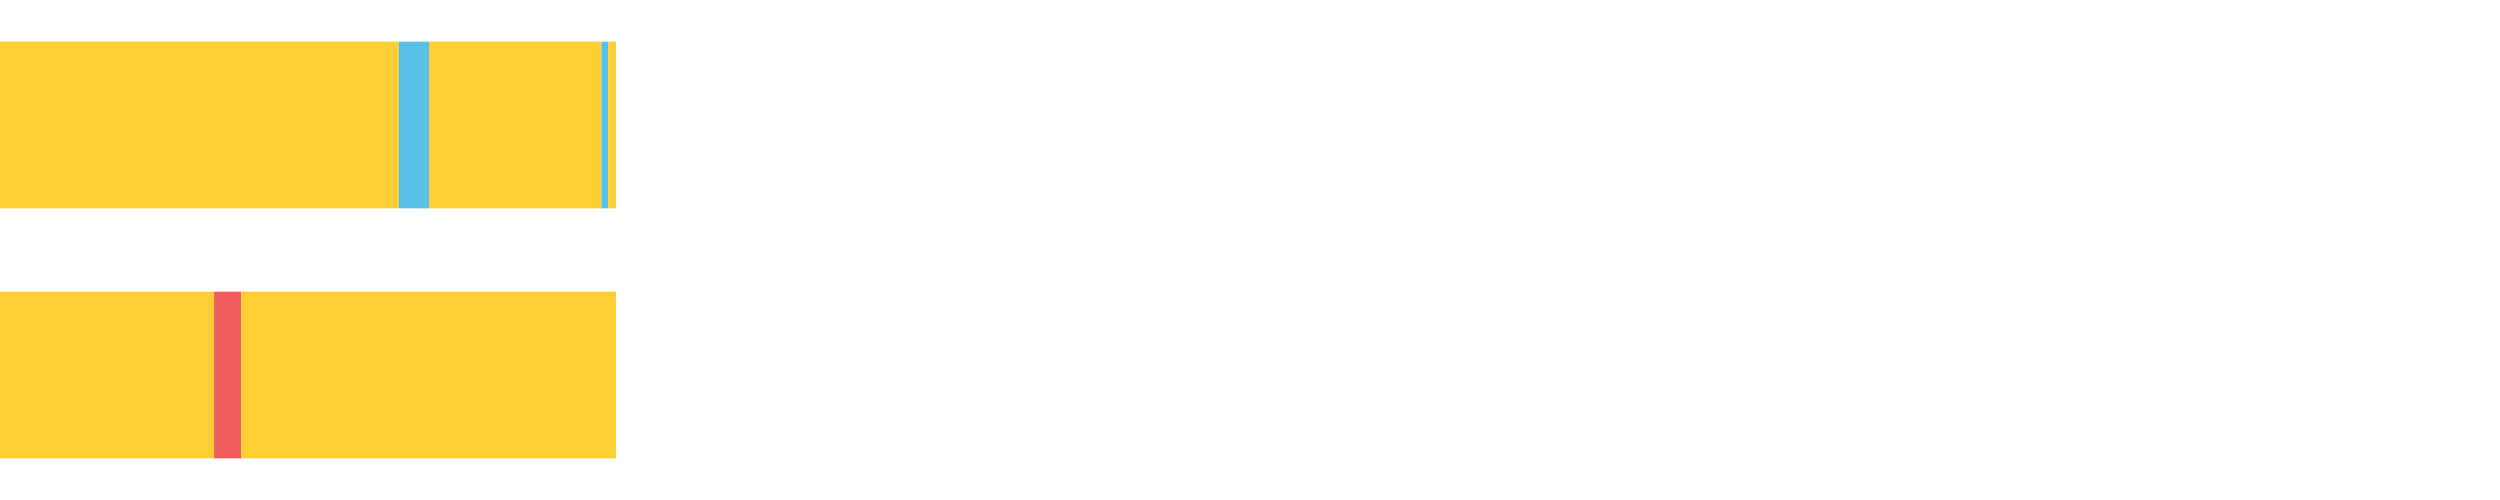 <?xml version="1.0" encoding="UTF-8"?>
<svg xmlns="http://www.w3.org/2000/svg" xmlns:xlink="http://www.w3.org/1999/xlink" width="1080pt" height="216pt" viewBox="0 0 1080 216" version="1.1">
<g><path style="stroke:none;fill-rule:nonzero;fill:#FFCE34;fill-opacity:1;" d="M 0.0 18 L 0.0 90 L 172.275 90 L 172.275 18 Z M 0.0 18"/><path style="stroke:none;fill-rule:nonzero;fill:#57C1E9;fill-opacity:1;" d="M 172.275 18 L 172.275 90 L 185.342 90 L 185.342 18 Z M 172.275 18"/><path style="stroke:none;fill-rule:nonzero;fill:#FFCE34;fill-opacity:1;" d="M 185.342 18 L 185.342 90 L 259.822 90 L 259.822 18 Z M 185.342 18"/><path style="stroke:none;fill-rule:nonzero;fill:#57C1E9;fill-opacity:1;" d="M 259.822 18 L 259.822 90 L 262.726 90 L 262.726 18 Z M 259.822 18"/><path style="stroke:none;fill-rule:nonzero;fill:#FFCE34;fill-opacity:1;" d="M 262.726 18 L 262.726 90 L 266.113 90 L 266.113 18 Z M 262.726 18"/><path style="stroke:none;fill-rule:nonzero;fill:#FFCE34;fill-opacity:1;" d="M 0.0 126 L 0.0 198 L 92.485 198 L 92.485 126 Z M 0.0 126"/><path style="stroke:none;fill-rule:nonzero;fill:#F15B5C;fill-opacity:1;" d="M 92.485 126 L 92.485 198 L 104.179 198 L 104.179 126 Z M 92.485 126"/><path style="stroke:none;fill-rule:nonzero;fill:#FFCE34;fill-opacity:1;" d="M 104.179 126 L 104.179 198 L 266.113 198 L 266.113 126 Z M 104.179 126"/></g>
</svg>